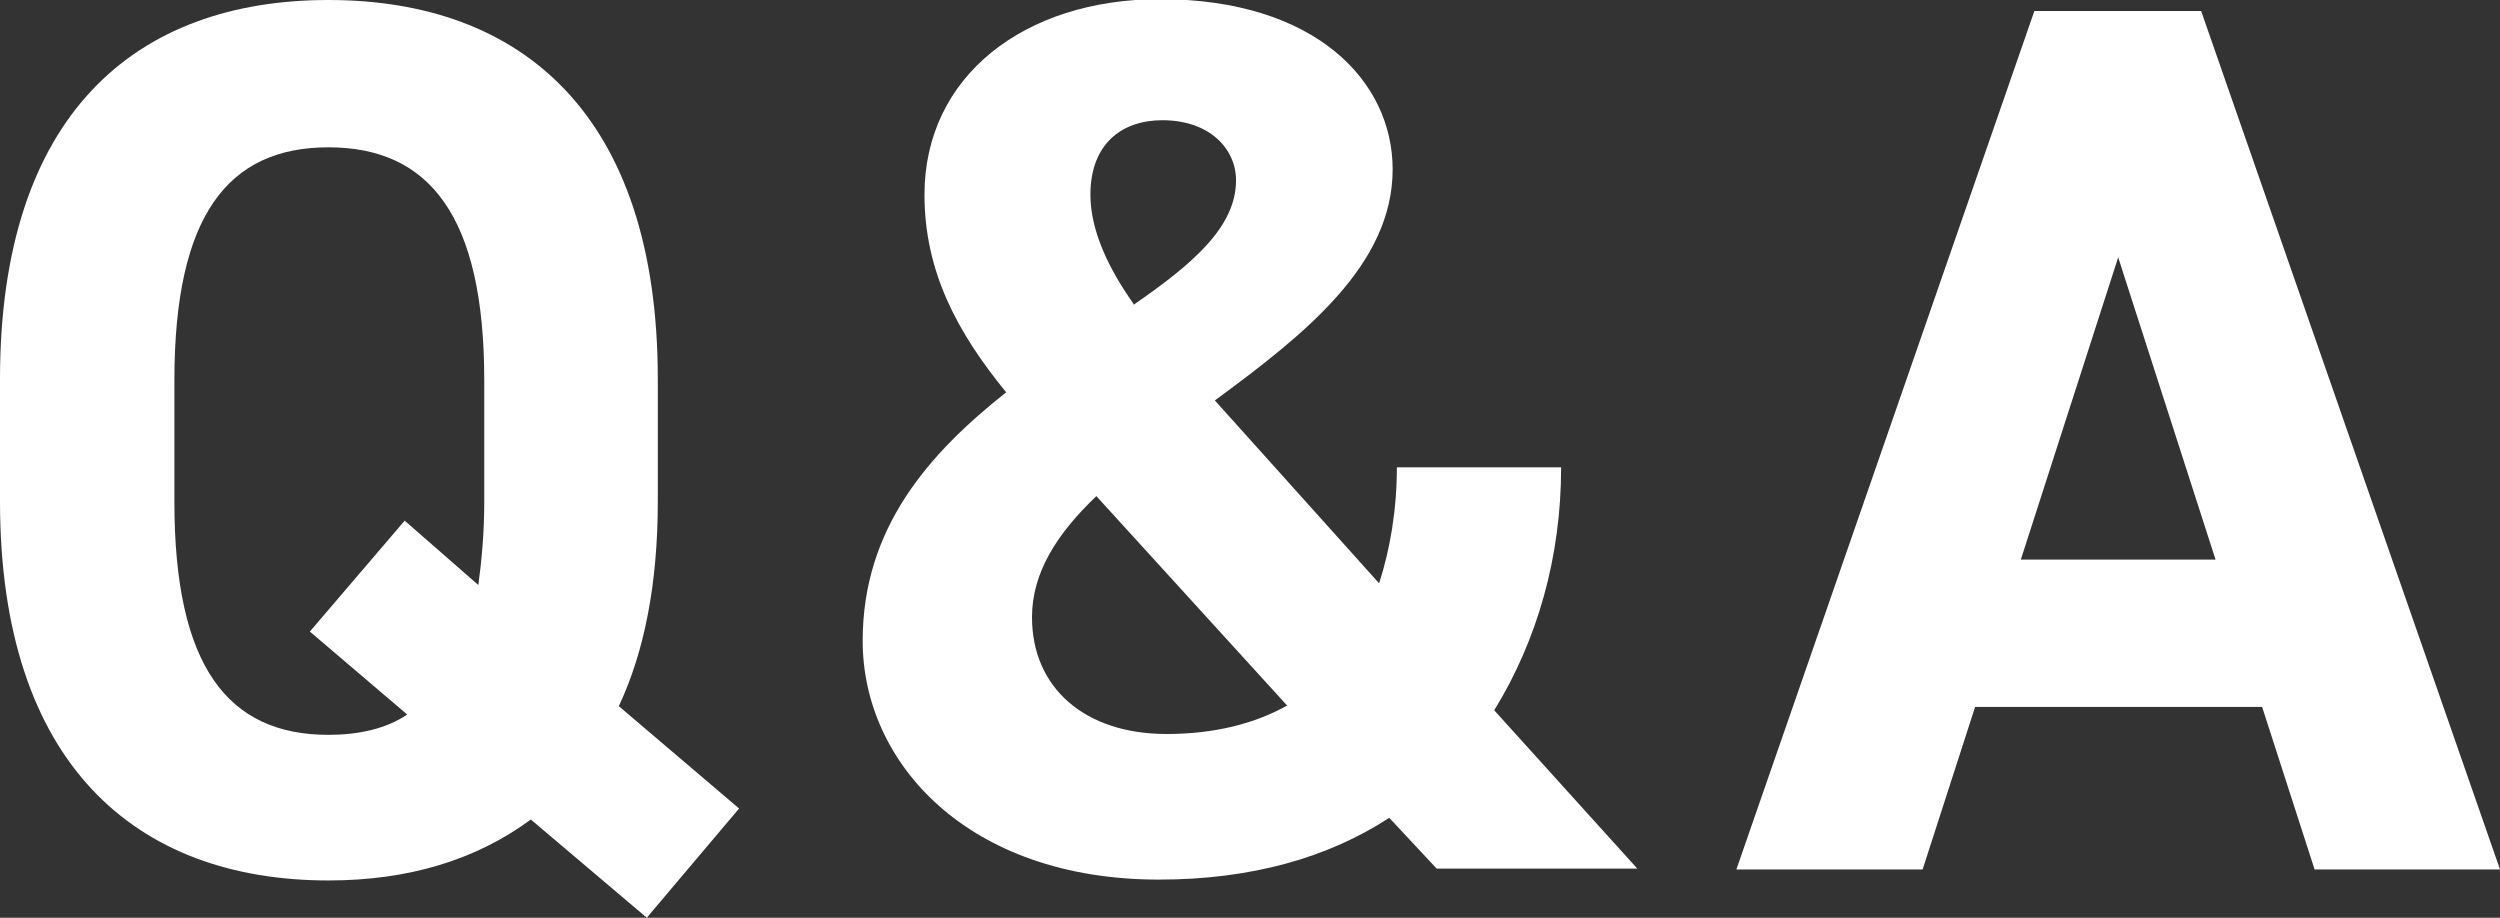 <?xml version="1.0" encoding="UTF-8"?><svg id="_レイヤー_2" xmlns="http://www.w3.org/2000/svg" viewBox="0 0 29.53 10.84"><rect x="0" y="0" width="29.53" height="10.84" fill="#333333" stroke="none"/><g id="design"><path d="m7.32,8.35l1.41,1.2-1.09,1.29-1.37-1.16c-.65.48-1.45.72-2.39.72-2.28,0-3.88-1.38-3.88-4.48v-1.44C0,1.35,1.6,0,3.88,0s3.89,1.35,3.89,4.48v1.44c0,.98-.16,1.78-.46,2.42Zm-5.26-2.42c0,1.94.63,2.75,1.82,2.75.35,0,.68-.07.93-.24l-1.15-.98,1.12-1.31.87.76c.04-.29.07-.62.07-.98v-1.44c0-1.94-.65-2.75-1.84-2.75s-1.82.81-1.82,2.75v1.44Z" style="fill:#fff; stroke-width:0px;"/><path d="m11.89,4.64c-.59-.72-.97-1.44-.97-2.34,0-1.4,1.18-2.31,2.78-2.31,1.84,0,2.75.97,2.75,2.01,0,1.13-1.04,1.95-2.1,2.73l1.94,2.16c.13-.4.21-.87.21-1.37h1.94c0,1.06-.28,2.04-.79,2.87l1.69,1.87h-2.37l-.56-.6c-.72.47-1.63.73-2.72.73-2.26,0-3.5-1.38-3.5-2.82,0-1.34.79-2.22,1.7-2.94Zm3.31,3.69l-2.25-2.47c-.46.44-.76.9-.76,1.43,0,.84.63,1.38,1.59,1.38.56,0,1.04-.12,1.43-.34Zm-1.81-4.73c.68-.47,1.21-.91,1.21-1.47,0-.37-.31-.71-.87-.71-.48,0-.85.28-.85.88,0,.43.22.88.51,1.29Z" style="fill:#fff; stroke-width:0px;"/><path d="m20.51,10.27L24.03.13h1.97l3.53,10.14h-2.19l-.62-1.92h-3.39l-.62,1.92h-2.2Zm3.37-3.66h2.29l-1.15-3.57-1.15,3.57Z" style="fill:#fff; stroke-width:0px;"/></g></svg>